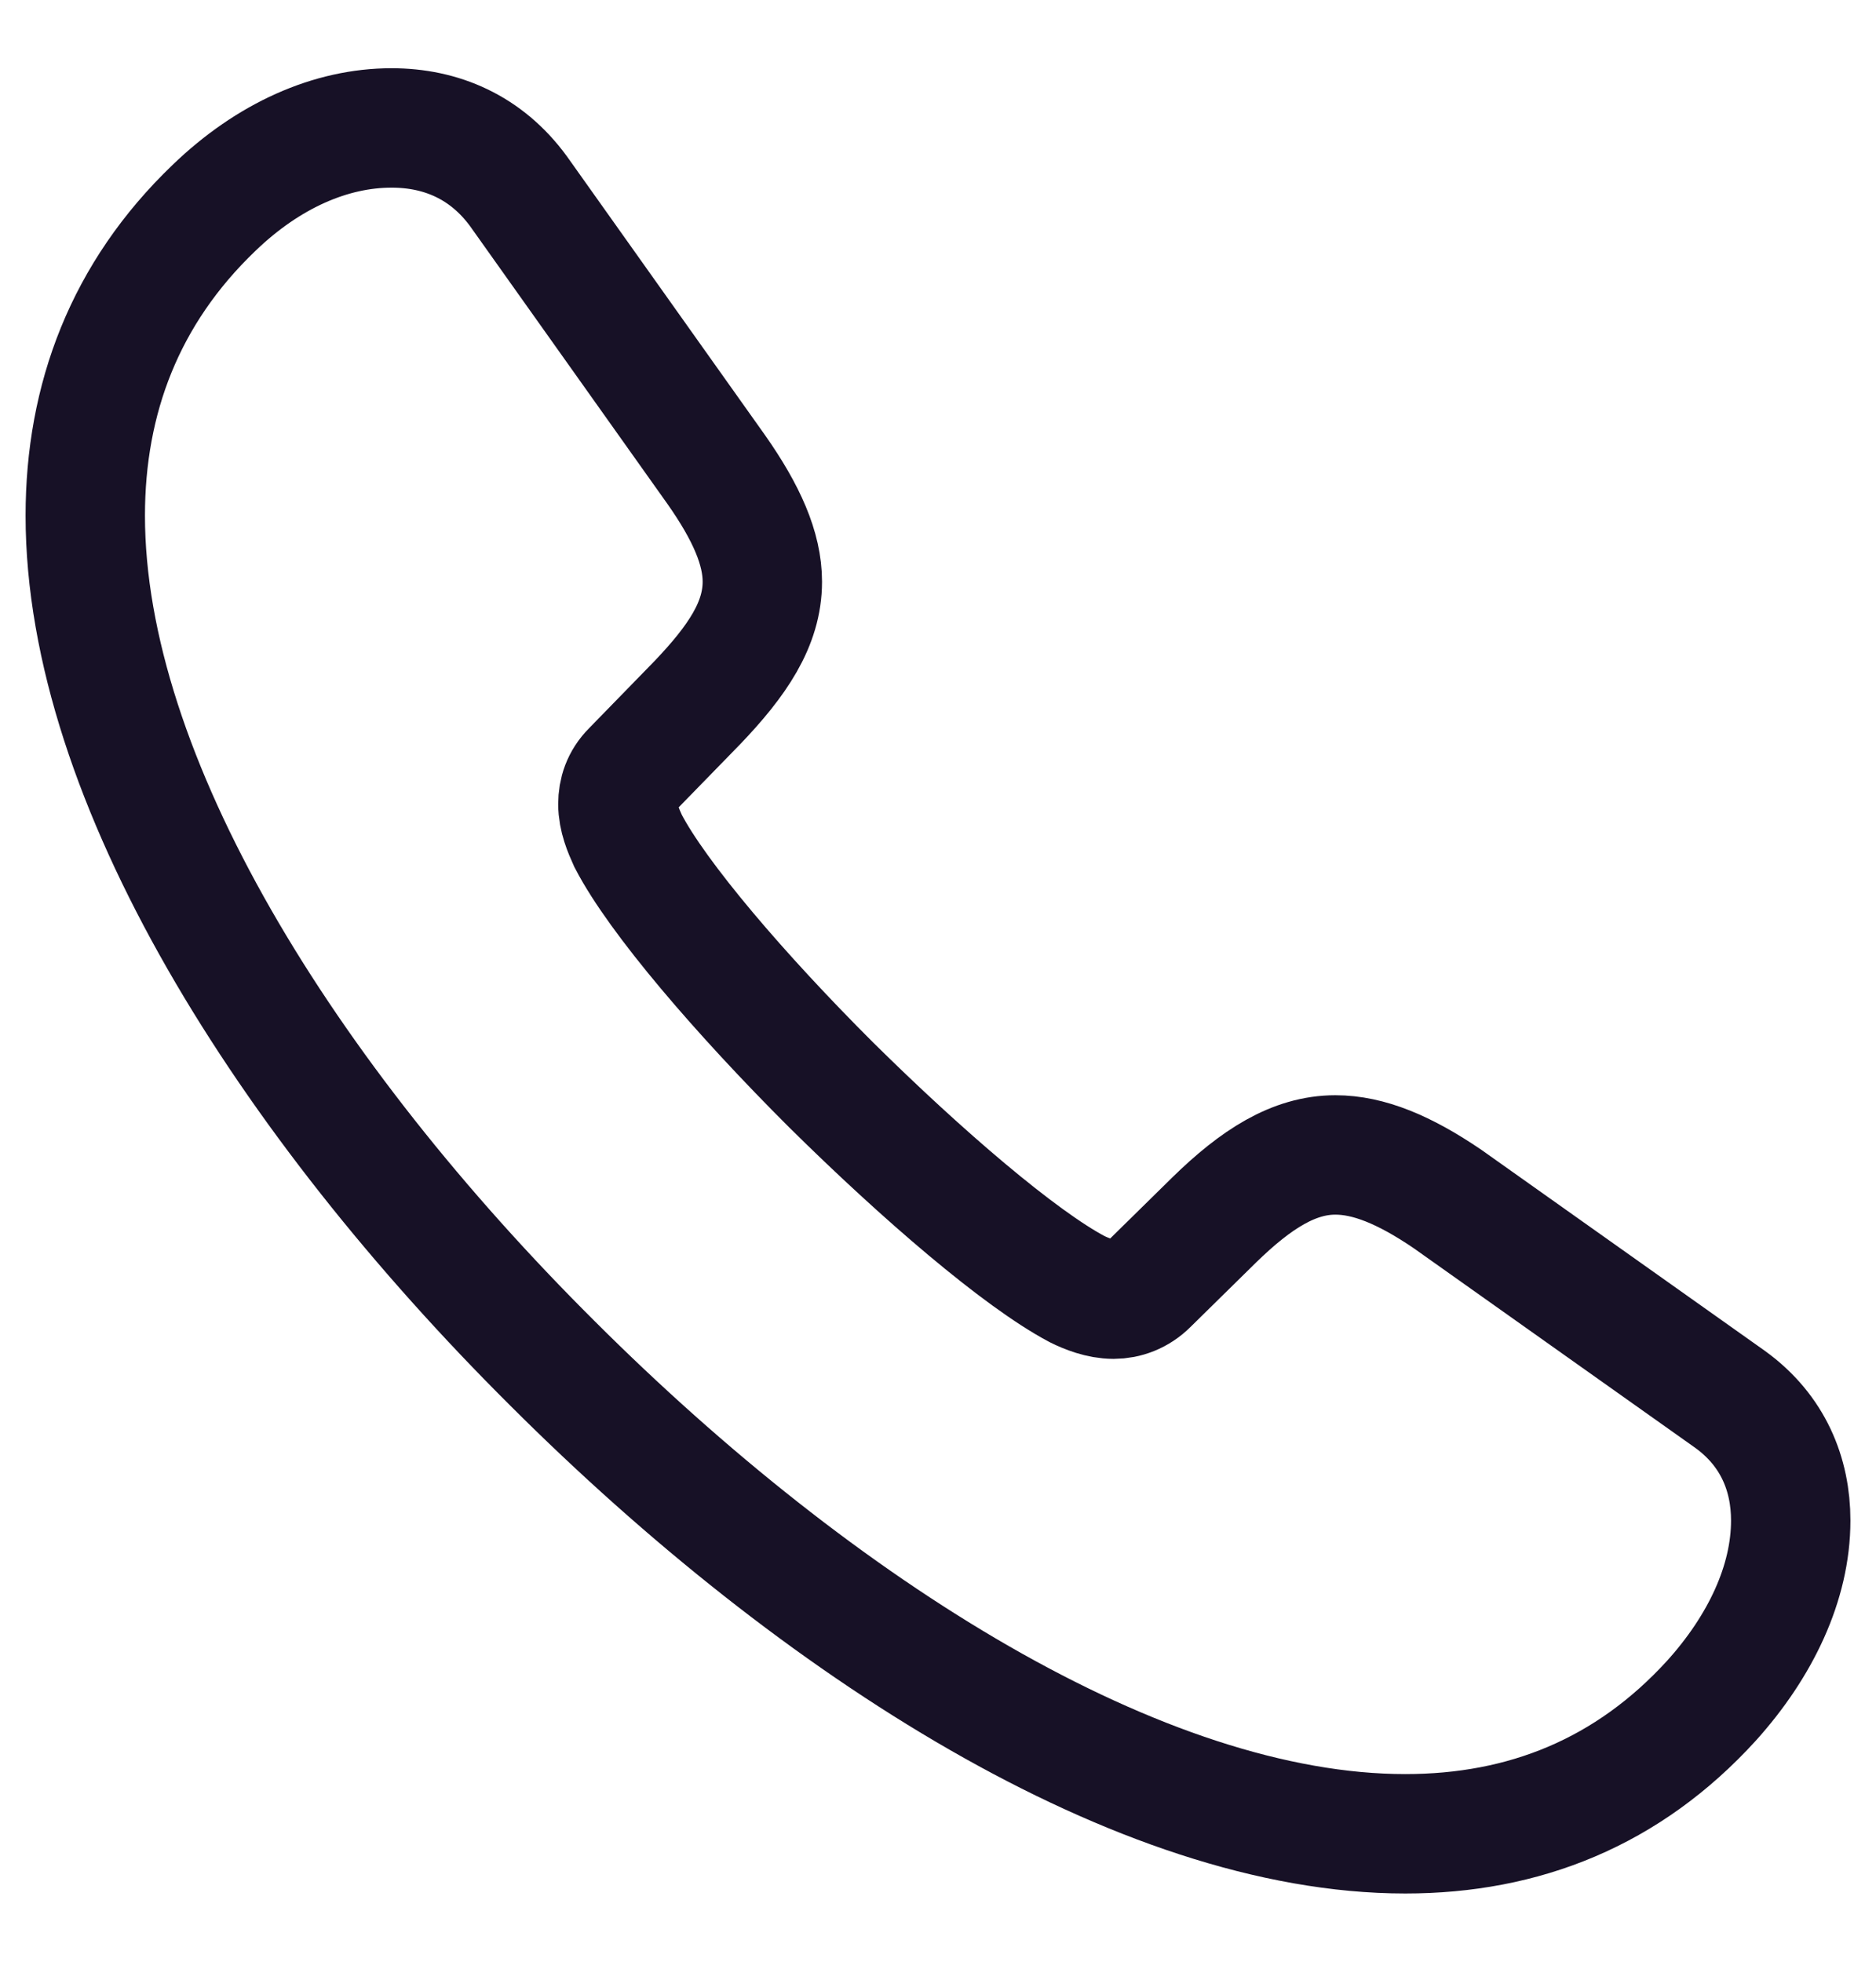 <svg width="22" height="23" viewBox="0 0 22 23" fill="none" xmlns="http://www.w3.org/2000/svg">
<path d="M16.48 21.5C17.872 21.5 19.091 21.015 20.072 19.938C20.644 19.303 21 18.56 21 17.827C21 17.289 20.795 16.772 20.288 16.406L16.976 14.058C16.469 13.713 16.049 13.541 15.66 13.541C15.175 13.541 14.732 13.821 14.236 14.306L13.47 15.059C13.352 15.178 13.201 15.232 13.06 15.232C12.899 15.232 12.737 15.167 12.629 15.113C11.96 14.758 10.817 13.778 9.749 12.722C8.691 11.667 7.71 10.525 7.365 9.858C7.311 9.739 7.246 9.588 7.246 9.427C7.246 9.287 7.289 9.147 7.408 9.028L8.174 8.242C8.648 7.747 8.94 7.316 8.94 6.82C8.94 6.433 8.756 6.013 8.4 5.506L6.081 2.243C5.703 1.726 5.175 1.5 4.592 1.5C3.88 1.5 3.147 1.823 2.51 2.437C1.464 3.439 1 4.677 1 6.045C1 9.136 3.362 12.884 6.48 15.986C9.598 19.098 13.384 21.5 16.48 21.5Z" stroke="#171126" stroke-width="1.4"/>
</svg>
